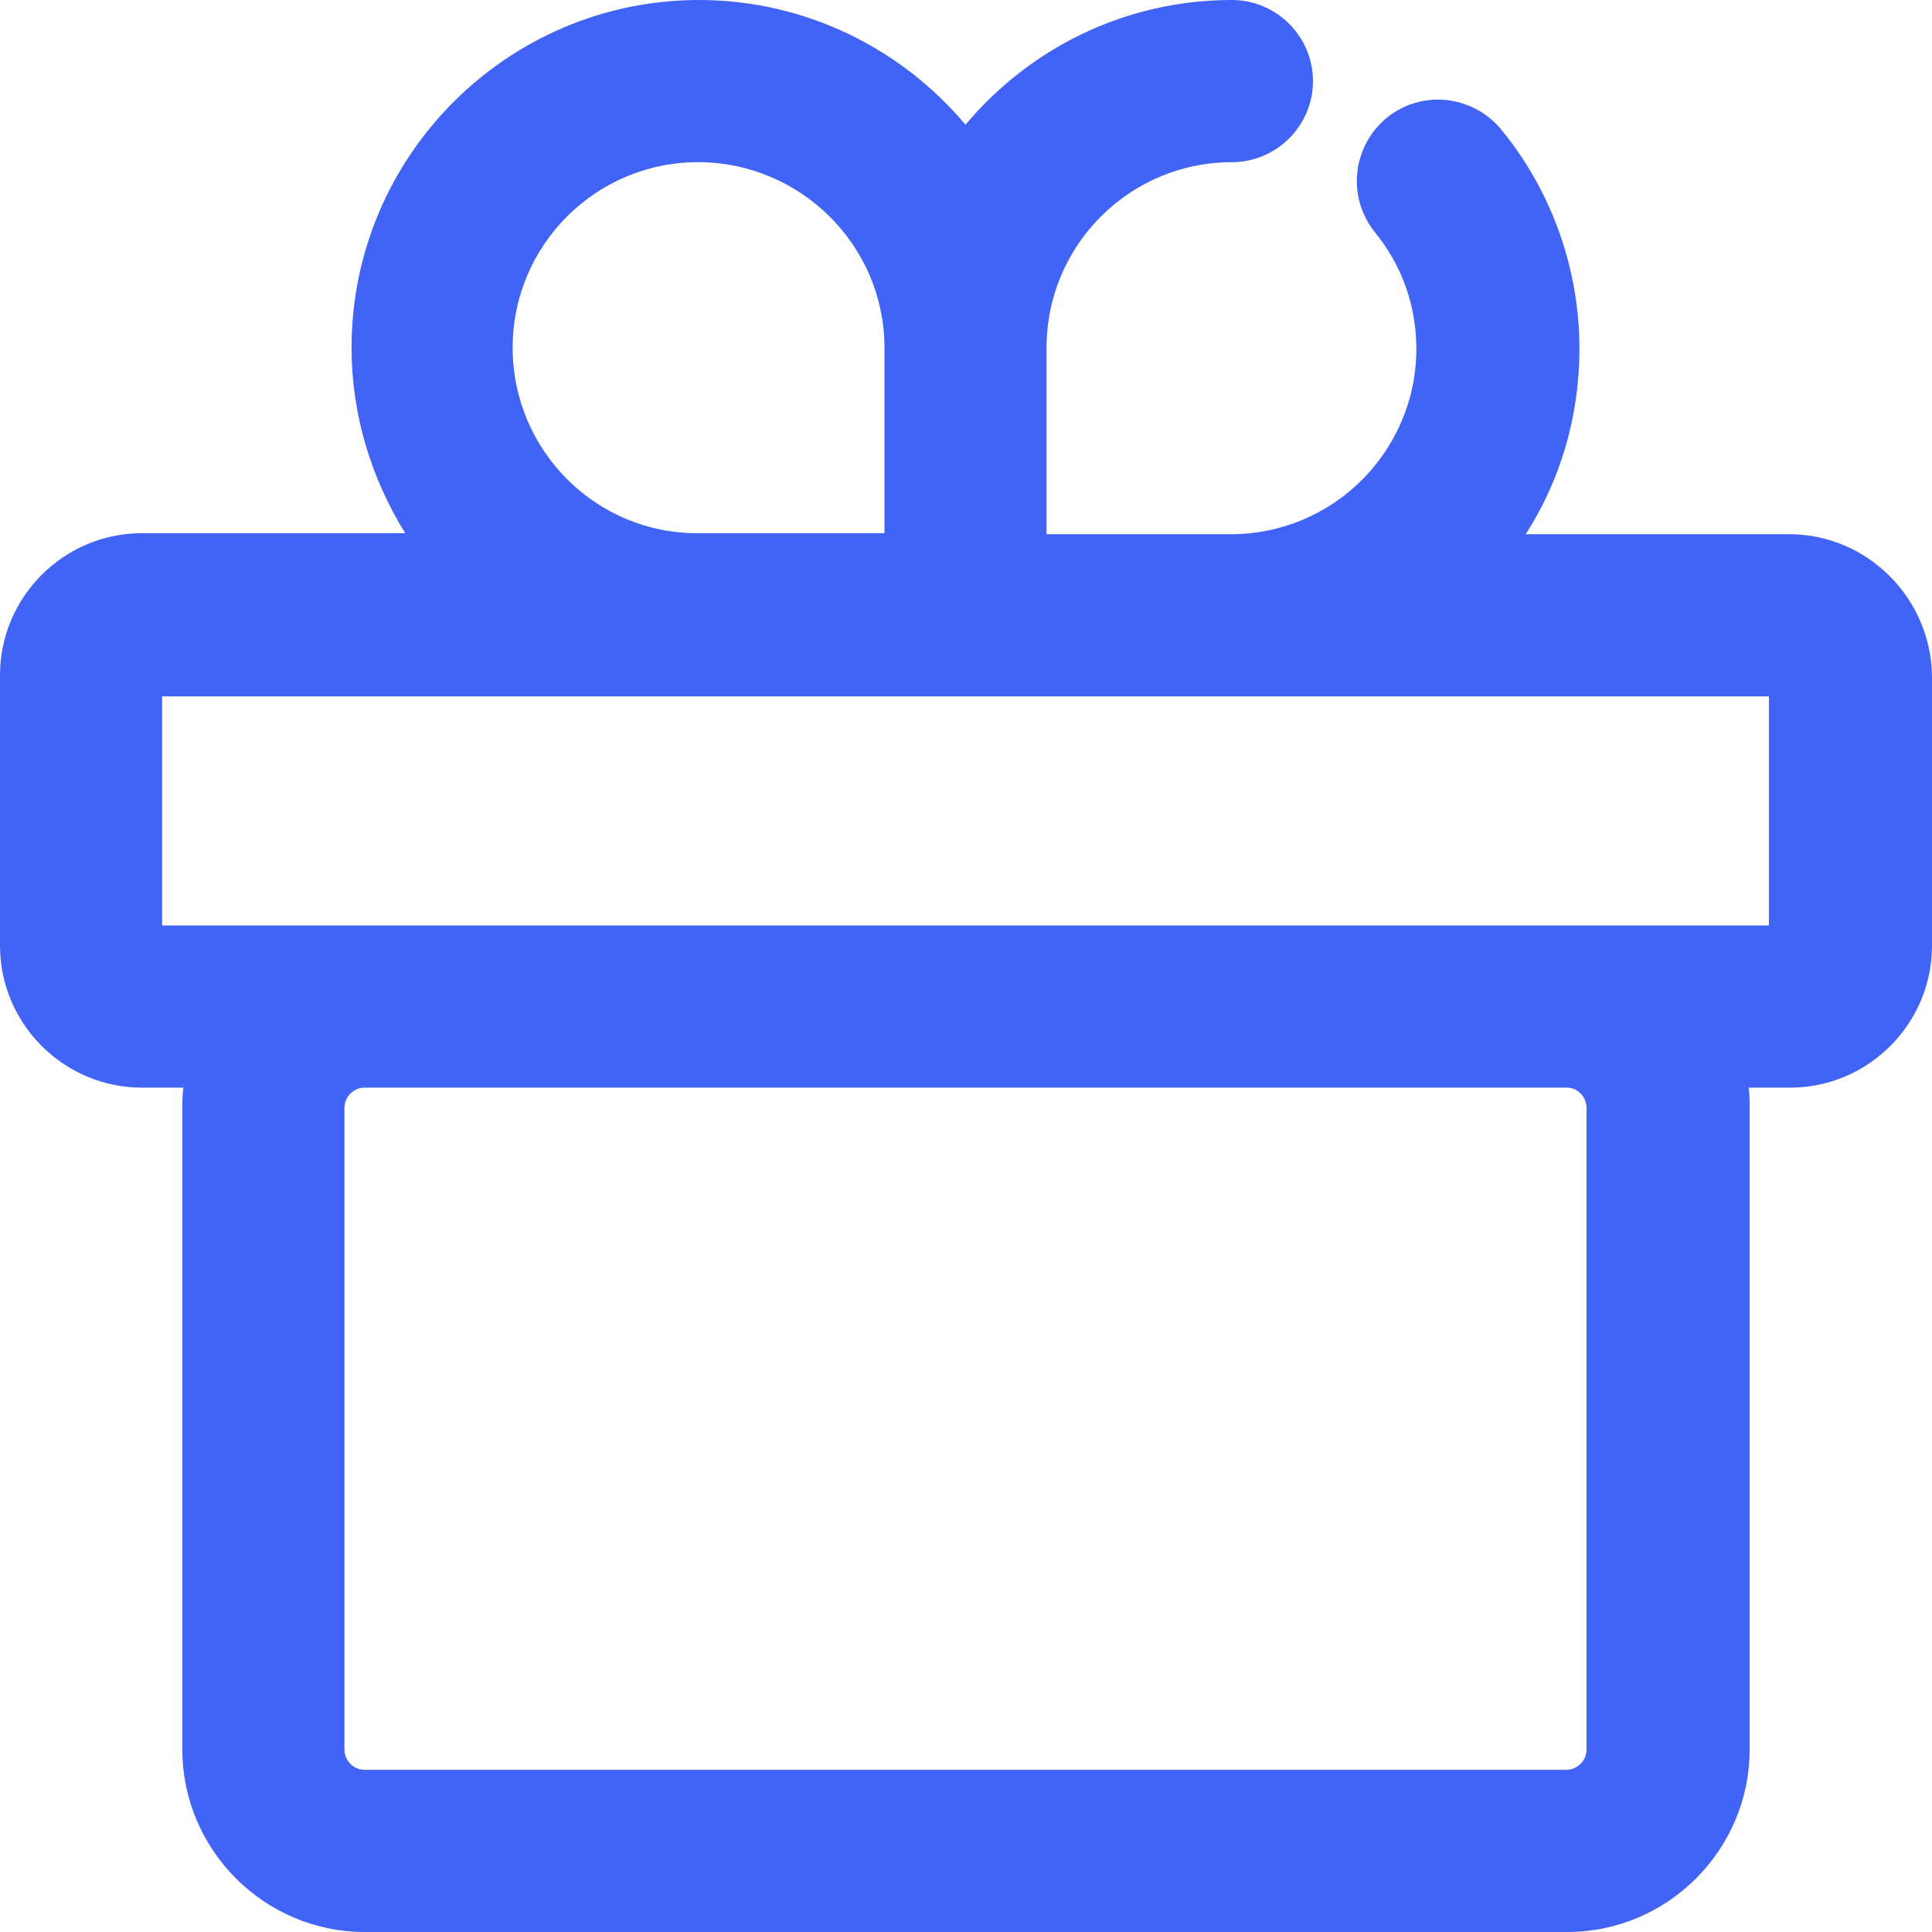 <svg width="52" height="52" viewBox="0 0 52 52" fill="none" xmlns="http://www.w3.org/2000/svg">
<g clip-path="url(#clip0_1368_102)">
<path d="M48.155 14.378H41.066C41.993 12.932 42.511 11.213 42.511 9.385C42.511 7.257 41.775 5.156 40.411 3.492C39.648 2.565 38.284 2.401 37.33 3.165C36.403 3.929 36.239 5.293 37.003 6.248C37.739 7.148 38.121 8.239 38.121 9.385C38.121 12.141 35.885 14.378 33.131 14.378H28.168V9.358C28.168 6.602 30.404 4.365 33.158 4.365C34.358 4.365 35.339 3.383 35.339 2.183C35.339 0.982 34.358 0 33.158 0C30.267 0 27.704 1.31 25.986 3.356C24.268 1.31 21.678 0 18.815 0C13.661 0 9.462 4.201 9.462 9.358C9.462 11.186 10.007 12.905 10.907 14.351H3.818C1.718 14.351 0 16.069 0 18.17V25.454C0 27.555 1.718 29.274 3.818 29.274H4.936C4.908 29.465 4.908 29.628 4.908 29.82V47.089C4.908 49.79 7.117 52 9.816 52H42.184C44.883 52 47.092 49.79 47.092 47.089V29.82C47.092 29.628 47.092 29.465 47.065 29.274H48.182C50.282 29.274 52 27.555 52 25.454V18.197C51.973 16.096 50.255 14.378 48.155 14.378ZM13.798 9.358C13.798 6.602 16.034 4.365 18.788 4.365C21.542 4.365 23.805 6.602 23.805 9.358V14.351H18.815C16.034 14.378 13.798 12.113 13.798 9.358ZM42.702 29.82V47.089C42.702 47.389 42.456 47.635 42.156 47.635H9.816C9.517 47.635 9.271 47.389 9.271 47.089V29.82C9.271 29.519 9.517 29.274 9.816 29.274H42.184C42.456 29.274 42.702 29.519 42.702 29.82ZM47.61 24.909H4.363V18.743H47.61V24.909Z" fill="#4164F6"/>
</g>
<defs>
<clipPath id="clip0_1368_102">
<rect width="52" height="52" fill="white"/>
</clipPath>
</defs>
</svg>
